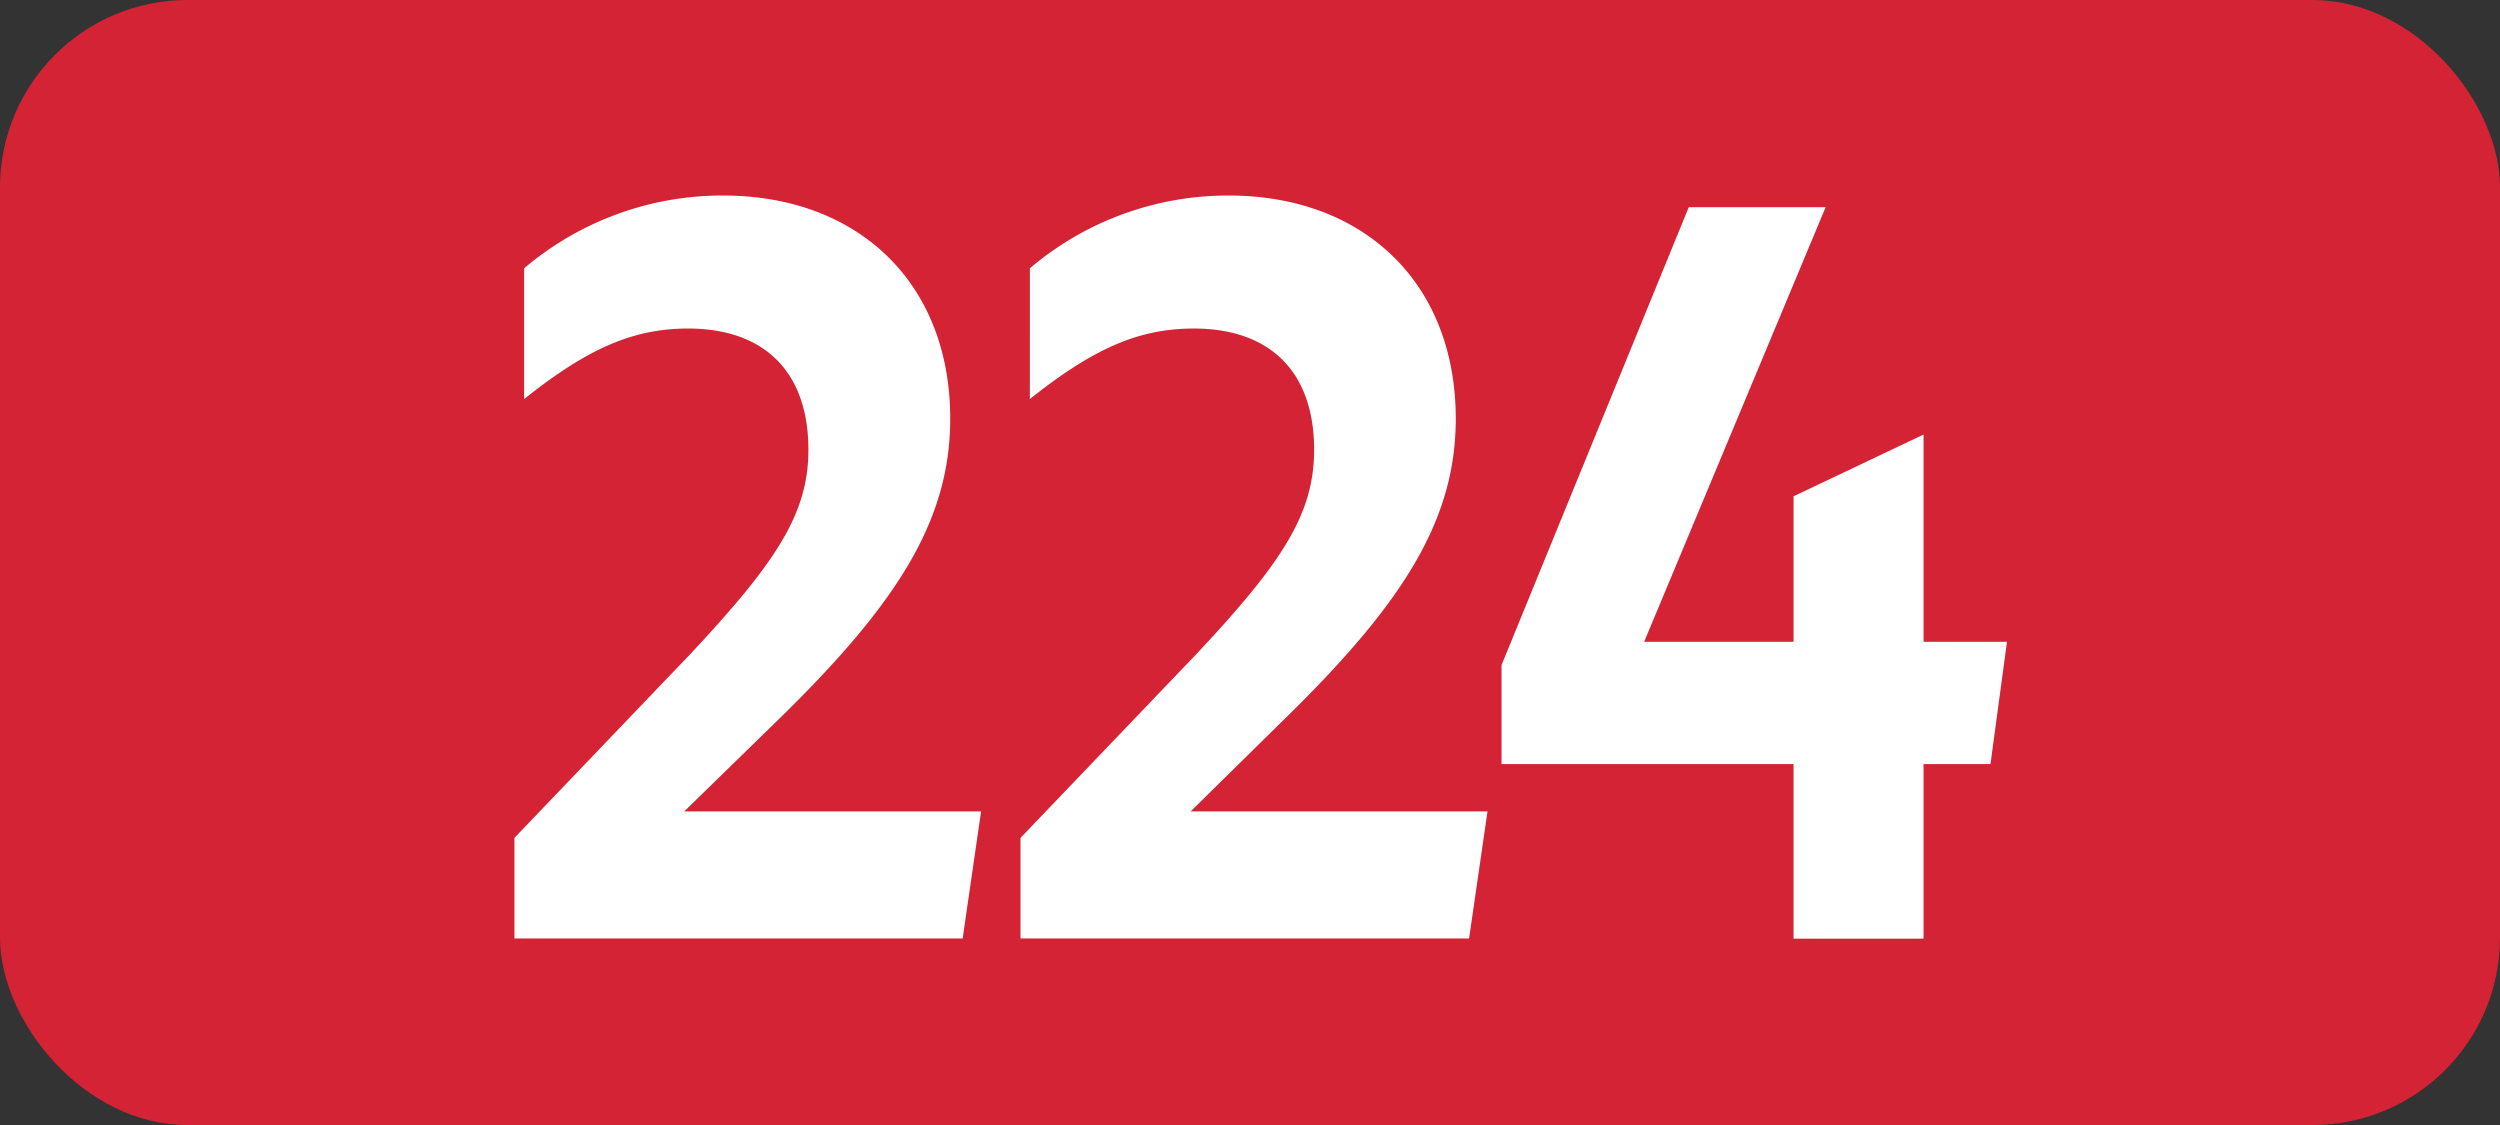 <svg id="Calque_1" data-name="Calque 1" xmlns="http://www.w3.org/2000/svg" viewBox="0 0 283.46 127.56"><rect x="0" y="0" width="283.46" height="127.56" fill="#333333" stroke="none"/><defs><style>.cls-1{fill:#d42334;}.cls-2{fill:#fff;}.cls-3{fill:none;stroke:#1d1d1b;stroke-miterlimit:10;stroke-width:0.1px;stroke-dasharray:1.2;}</style></defs><rect class="cls-1" width="283.46" height="127.56" rx="21.26"/><path class="cls-2" d="M58.33,95l20-20.9C88,63.75,91.66,58.25,91.66,51c0-8.91-5.06-13.75-13.64-13.75-6.16,0-11.33,2.2-18.59,8V30.42A34.7,34.7,0,0,1,82,22.17c15.29,0,25.74,9.9,25.74,25.3,0,11.55-6,21-19.69,34.32L77.58,92h33.66l-2.09,14.41H58.33Z"/><path class="cls-2" d="M115.71,95l20-20.9C145.41,63.75,149,58.25,149,51c0-8.91-5.06-13.75-13.64-13.75-6.16,0-11.33,2.2-18.59,8V30.42a34.7,34.7,0,0,1,22.55-8.25c15.29,0,25.74,9.9,25.74,25.3,0,11.55-6,21-19.69,34.32L135,92h33.66l-2.09,14.41H115.71Z"/><path class="cls-2" d="M203.36,86.63H170.25V75.41l21.23-51.92H207L186.42,72.77h16.94V56.27l14.74-7V72.77h9.46l-1.87,13.86H218.1v19.8H203.36Z"/><path class="cls-3" d="M51.1,36.85"/><path class="cls-3" d="M51.1,0"/><path class="cls-3" d="M51.1,36.85"/><path class="cls-3" d="M51.1,0"/></svg>